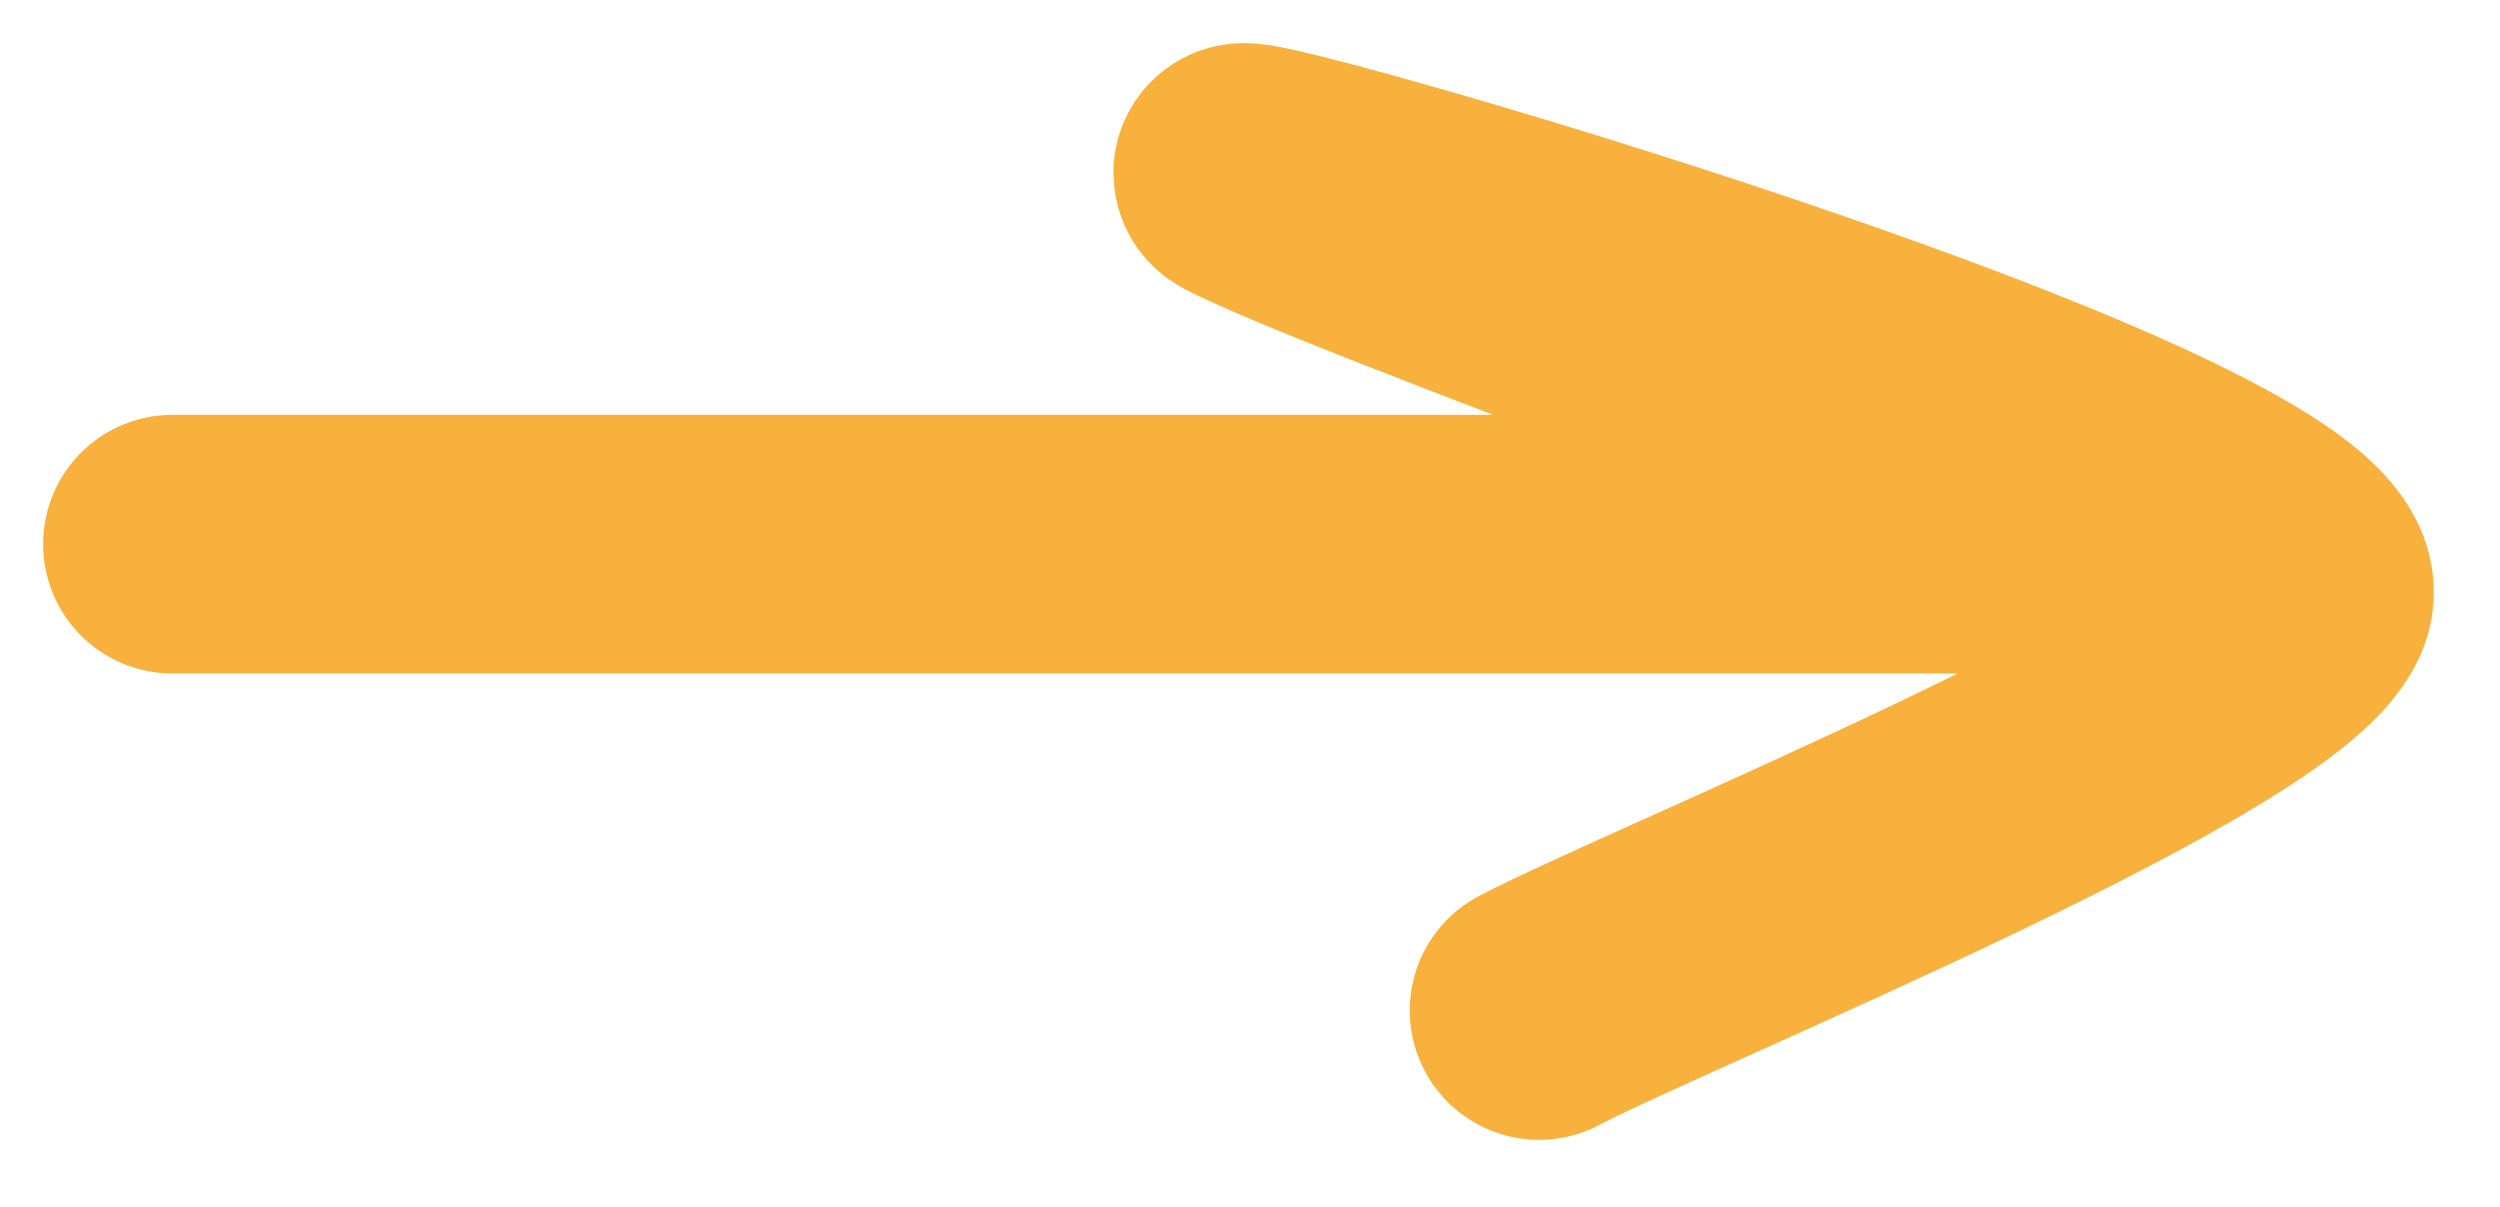 <?xml version="1.0" encoding="UTF-8"?> <svg xmlns="http://www.w3.org/2000/svg" width="29" height="14" viewBox="0 0 29 14" fill="none"> <path d="M2 6.312C9.36 6.312 16.721 6.312 24.081 6.312C26.134 6.312 16.312 2.962 14.456 2.034C13.584 1.598 27.151 5.442 26.723 6.941C26.392 8.1 19.277 10.973 17.853 11.722" stroke="#F9B13D" stroke-width="3" stroke-linecap="round"></path> </svg> 